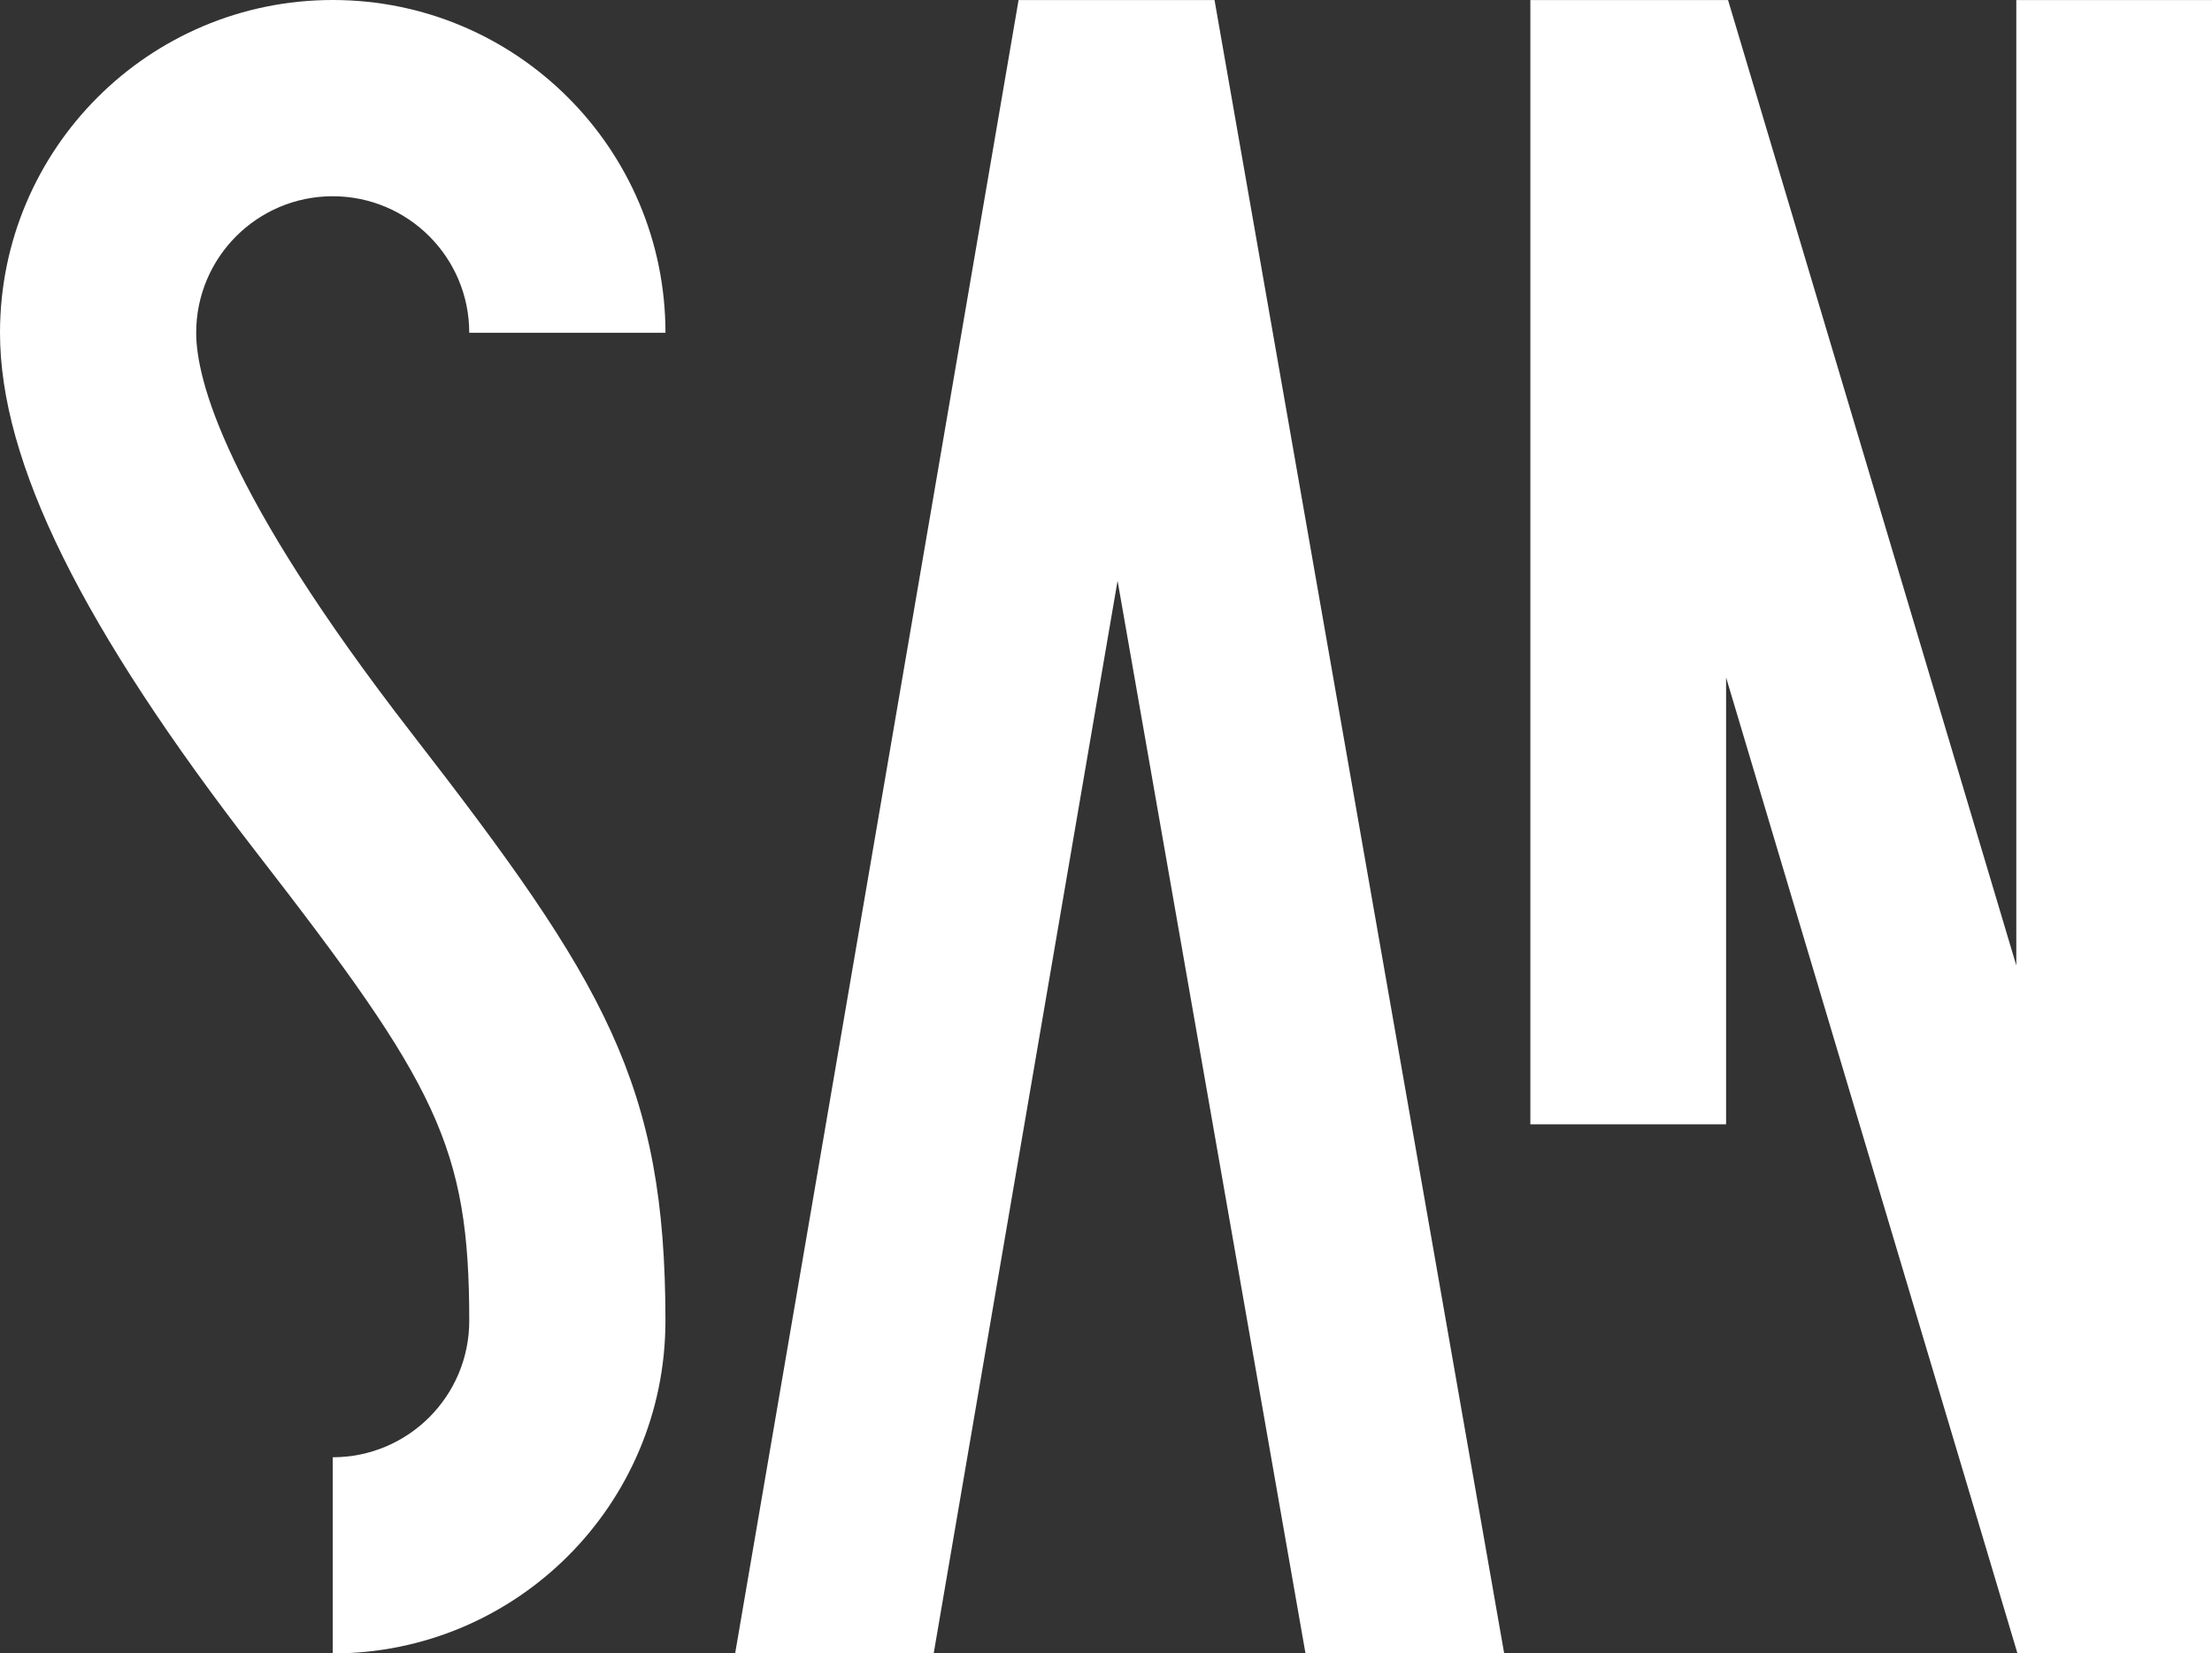 <?xml version="1.0" encoding="UTF-8"?>
<svg id="Ebene_1" xmlns="http://www.w3.org/2000/svg" version="1.1" viewBox="0 0 673 503">
  <rect x="0" y="0" width="673" height="503" fill="#333333" stroke="none"/>
  <!-- Generator: Adobe Illustrator 29.1.0, SVG Export Plug-In . SVG Version: 2.1.0 Build 142)  -->
  <defs>
    <style>
      .st0 {
        fill: #fff;
      }
    </style>
  </defs>
  <polygon class="st0" points="309.9 .02 223.67 502.95 284.08 502.95 340.02 176.67 397.19 502.95 457.64 502.95 369.52 .02 309.9 .02"/>
  <polygon class="st0" points="673 502.95 673 .02 613.46 .02 613.46 293.71 525.76 .02 465.61 .02 465.61 342.03 525.16 342.03 525.16 206.09 613.8 502.95 673 502.95"/>
  <path class="st0" d="M59.69,101.24h0c0-22.94,18.6-41.54,41.54-41.54s41.54,18.6,41.54,41.54h59.7C202.46,45.33,157.14,0,101.23,0S0,45.32,0,101.23h0s0,.01,0,.01c0,39.35,24.97,89.68,78.26,158.39,54.56,70.35,64.51,89.08,64.51,142.17,0,22.93-18.6,41.52-41.54,41.52v59.68c55.91,0,101.23-45.31,101.23-101.2,0-72.03-18.39-102.88-77.14-178.64-57.09-73.62-65.63-107.98-65.63-121.92Z"/>
</svg>